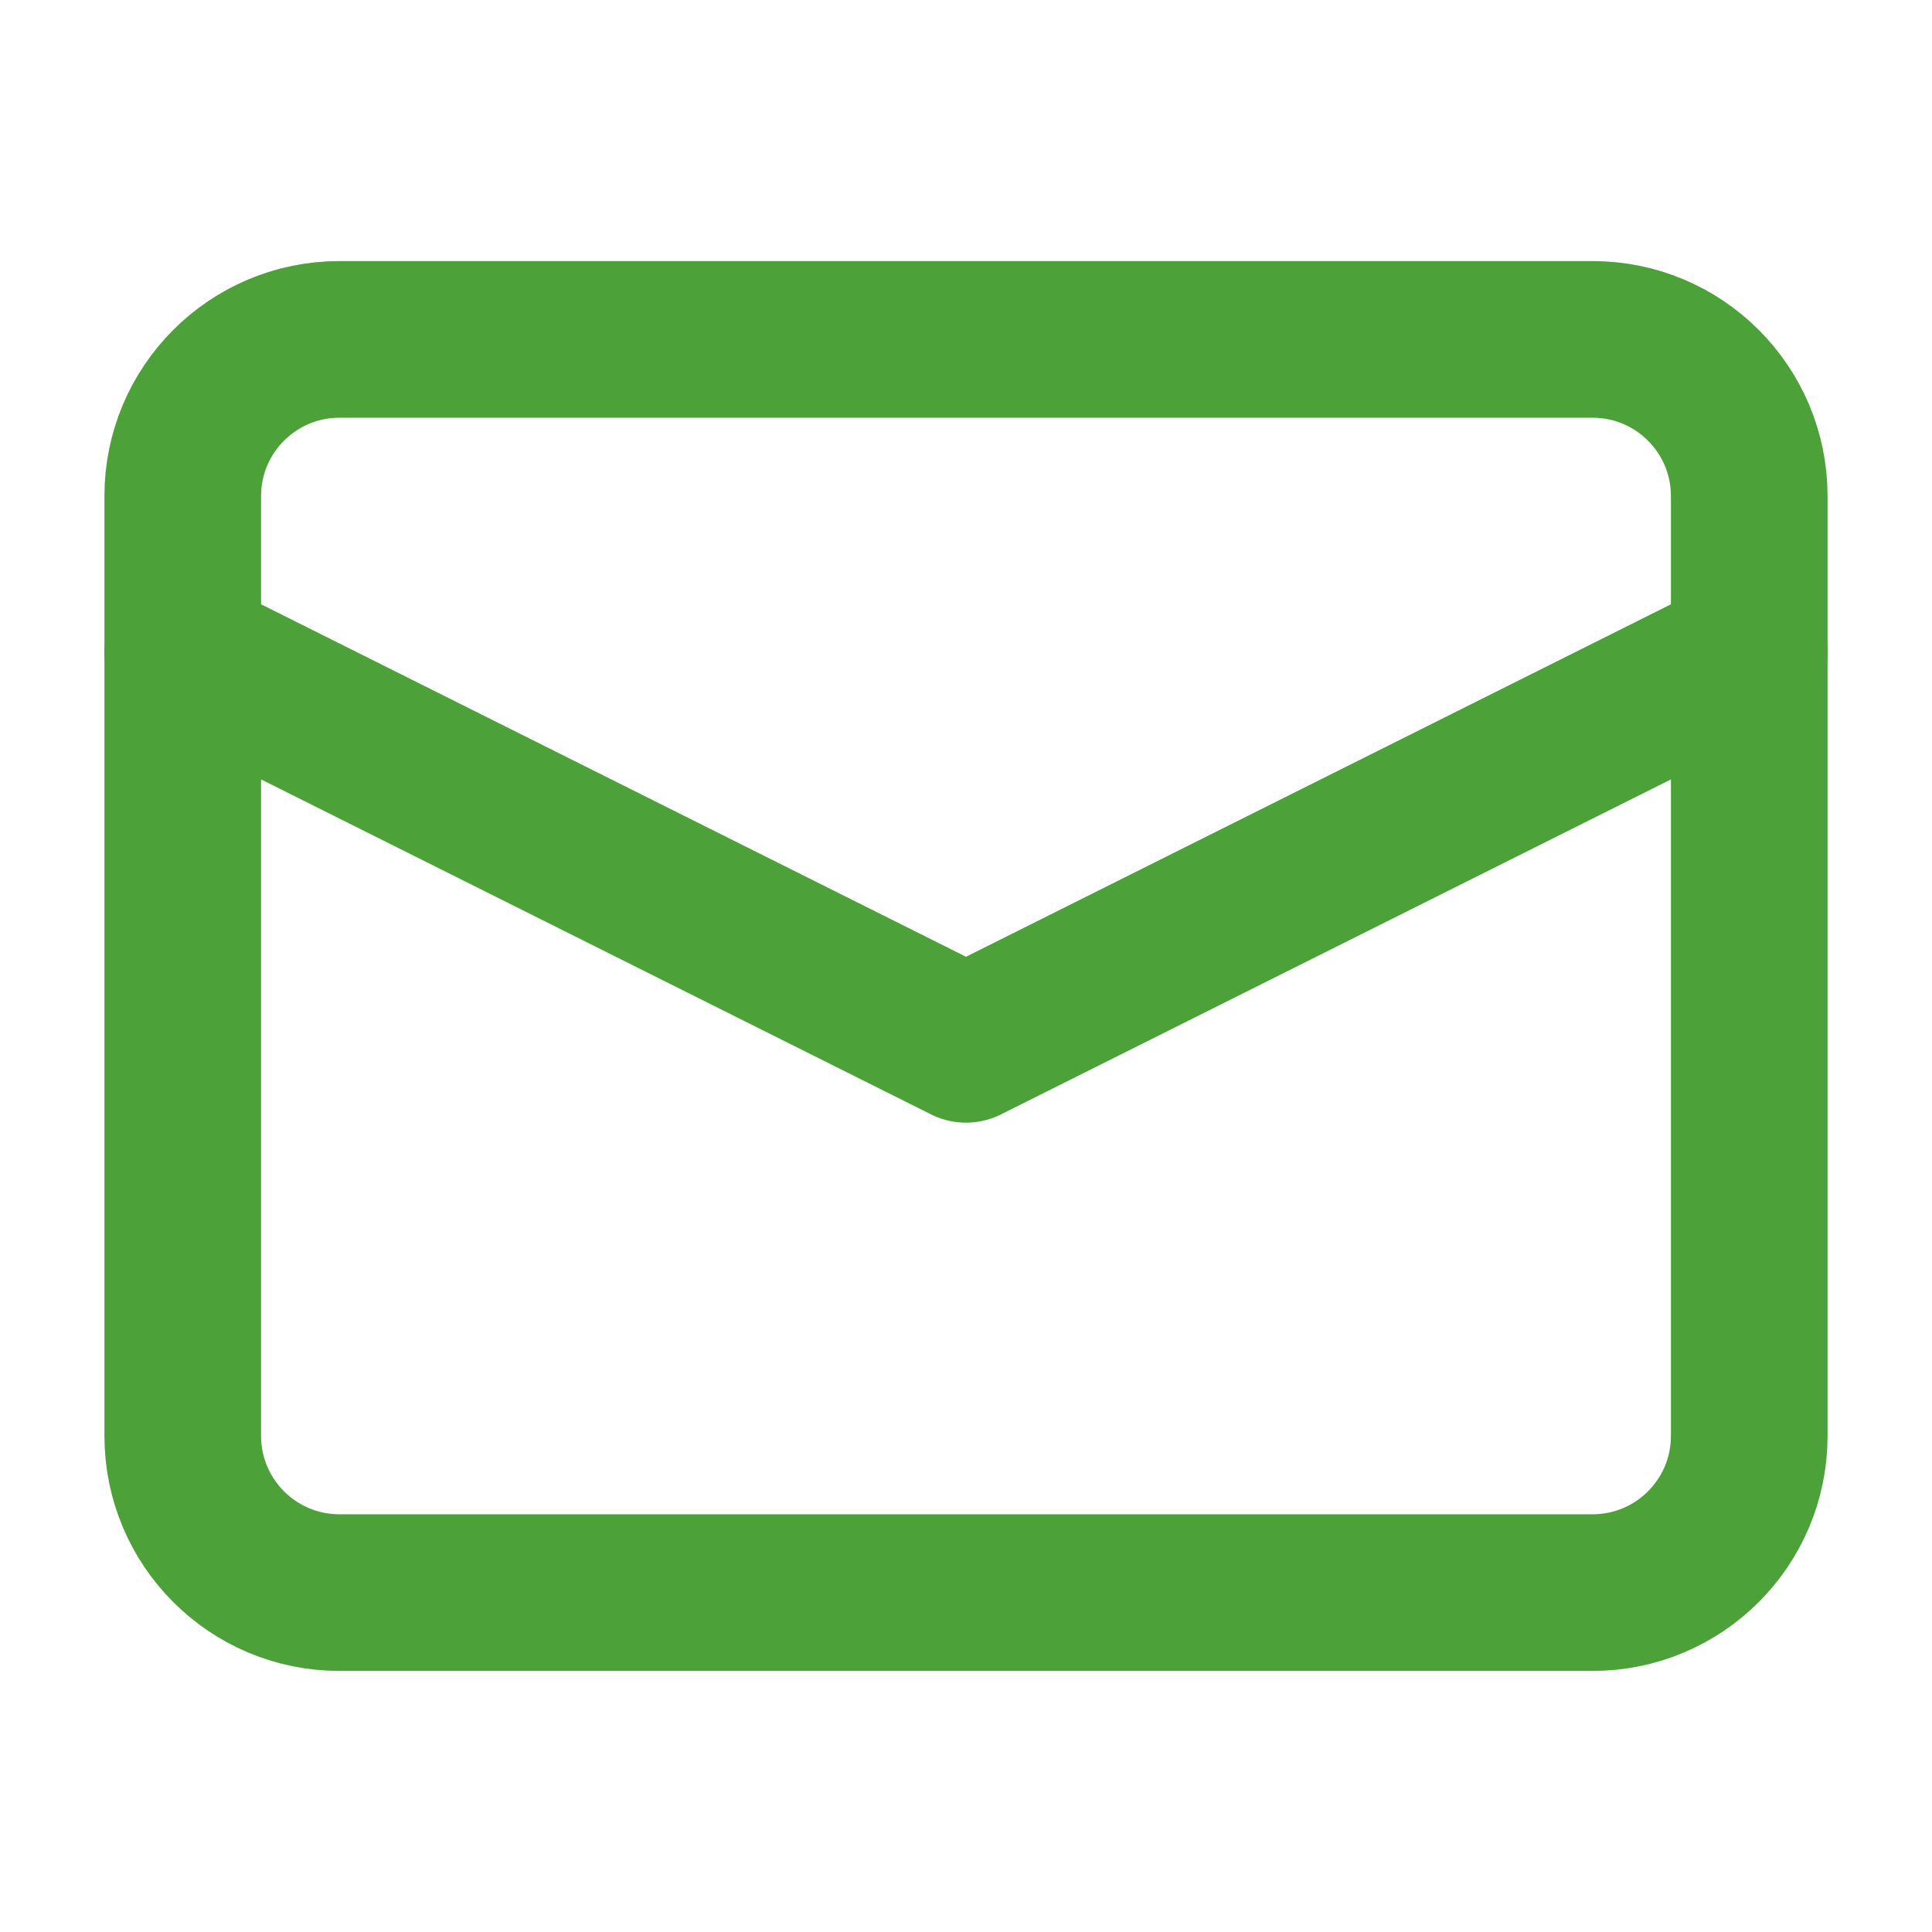 <svg width="37" height="37" viewBox="0 0 37 37" fill="none" xmlns="http://www.w3.org/2000/svg">
<path d="M30.5 6.5H6.5C4.843 6.5 3.5 7.843 3.5 9.5V27.5C3.5 29.157 4.843 30.5 6.5 30.5H30.5C32.157 30.5 33.5 29.157 33.5 27.5V9.5C33.5 7.843 32.157 6.5 30.5 6.5Z" stroke="#4CA139" stroke-width="3" stroke-linecap="round" stroke-linejoin="round"/>
<path d="M33.5 12.5L18.5 20L3.5 12.5" stroke="#4CA139" stroke-width="3" stroke-linecap="round" stroke-linejoin="round"/>
</svg>
